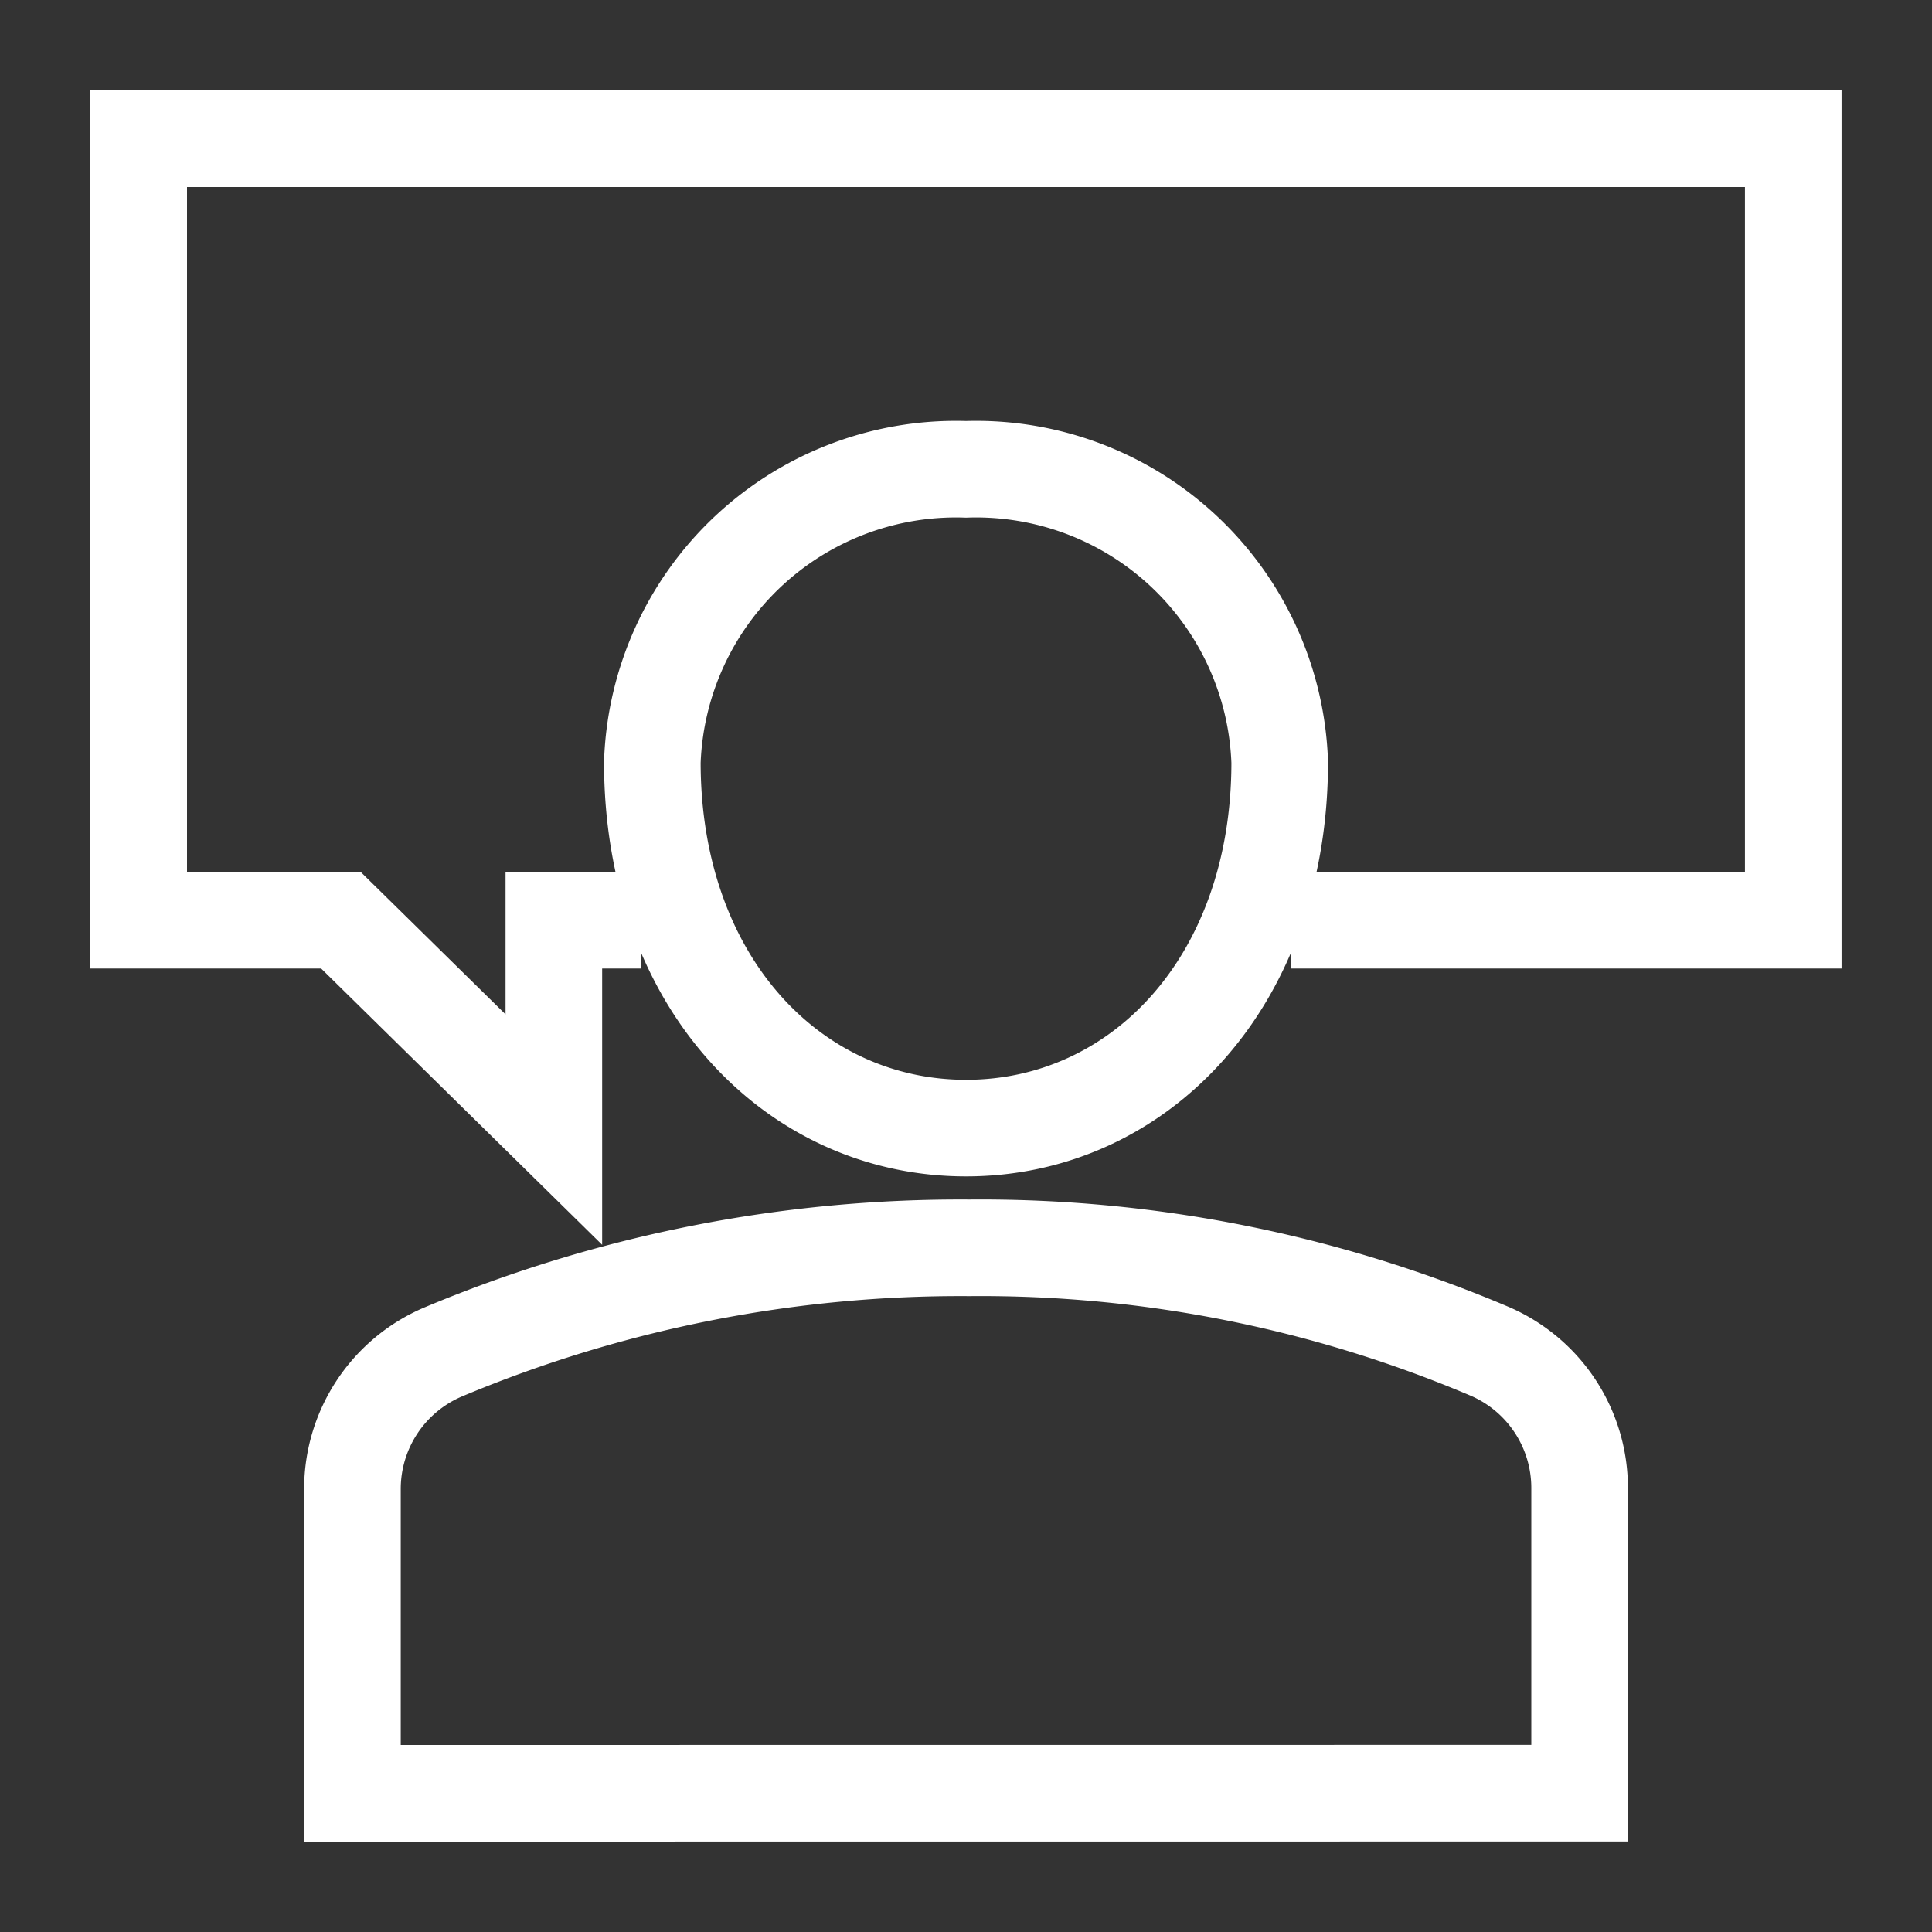 <svg xmlns="http://www.w3.org/2000/svg" xmlns:xlink="http://www.w3.org/1999/xlink" width="40" height="40" viewBox="0 0 40 40">
  <rect x="0" y="0" width="40" height="40" fill="#333333" stroke="none"/>
  <defs>
    <clipPath id="clip-deep-vertical-expercise-icon">
      <rect width="40" height="40"/>
    </clipPath>
  </defs>
  <g id="deep-vertical-expercise-icon" clip-path="url(#clip-deep-vertical-expercise-icon)">
    <g id="Advising_B" data-name="Advising B" transform="translate(1.852 1.852)">
      <g id="Group_204154" data-name="Group 204154" transform="translate(5.445 7.865)">
        <path id="Path_48719" data-name="Path 48719" d="M14.682,81.447V75.141a3.081,3.081,0,0,1,1.874-2.829,27.665,27.665,0,0,1,10.9-2.158A26.968,26.968,0,0,1,38.235,72.3a3.08,3.08,0,0,1,1.854,2.821v6.324Z" transform="translate(-14.682 -54.036)" fill="none" stroke="#fff" stroke-miterlimit="10" stroke-width="2"/>
        <path id="Path_48720" data-name="Path 48720" d="M46.84,26.454c0,4.546-2.908,7.577-6.494,7.577S33.851,31,33.851,26.454a6.289,6.289,0,0,1,6.494-6.062A6.289,6.289,0,0,1,46.84,26.454Z" transform="translate(-27.642 -20.392)" fill="none" stroke="#fff" stroke-miterlimit="10" stroke-width="2"/>
      </g>
      <path id="Path_48721" data-name="Path 48721" d="M25.875,17.2h9.4V1.02H1.02V17.2H5.206l4.409,4.335V17.2h.8" fill="none" stroke="#fff" stroke-linecap="square" stroke-miterlimit="10" stroke-width="2"/>
    </g>
  </g>
</svg>
